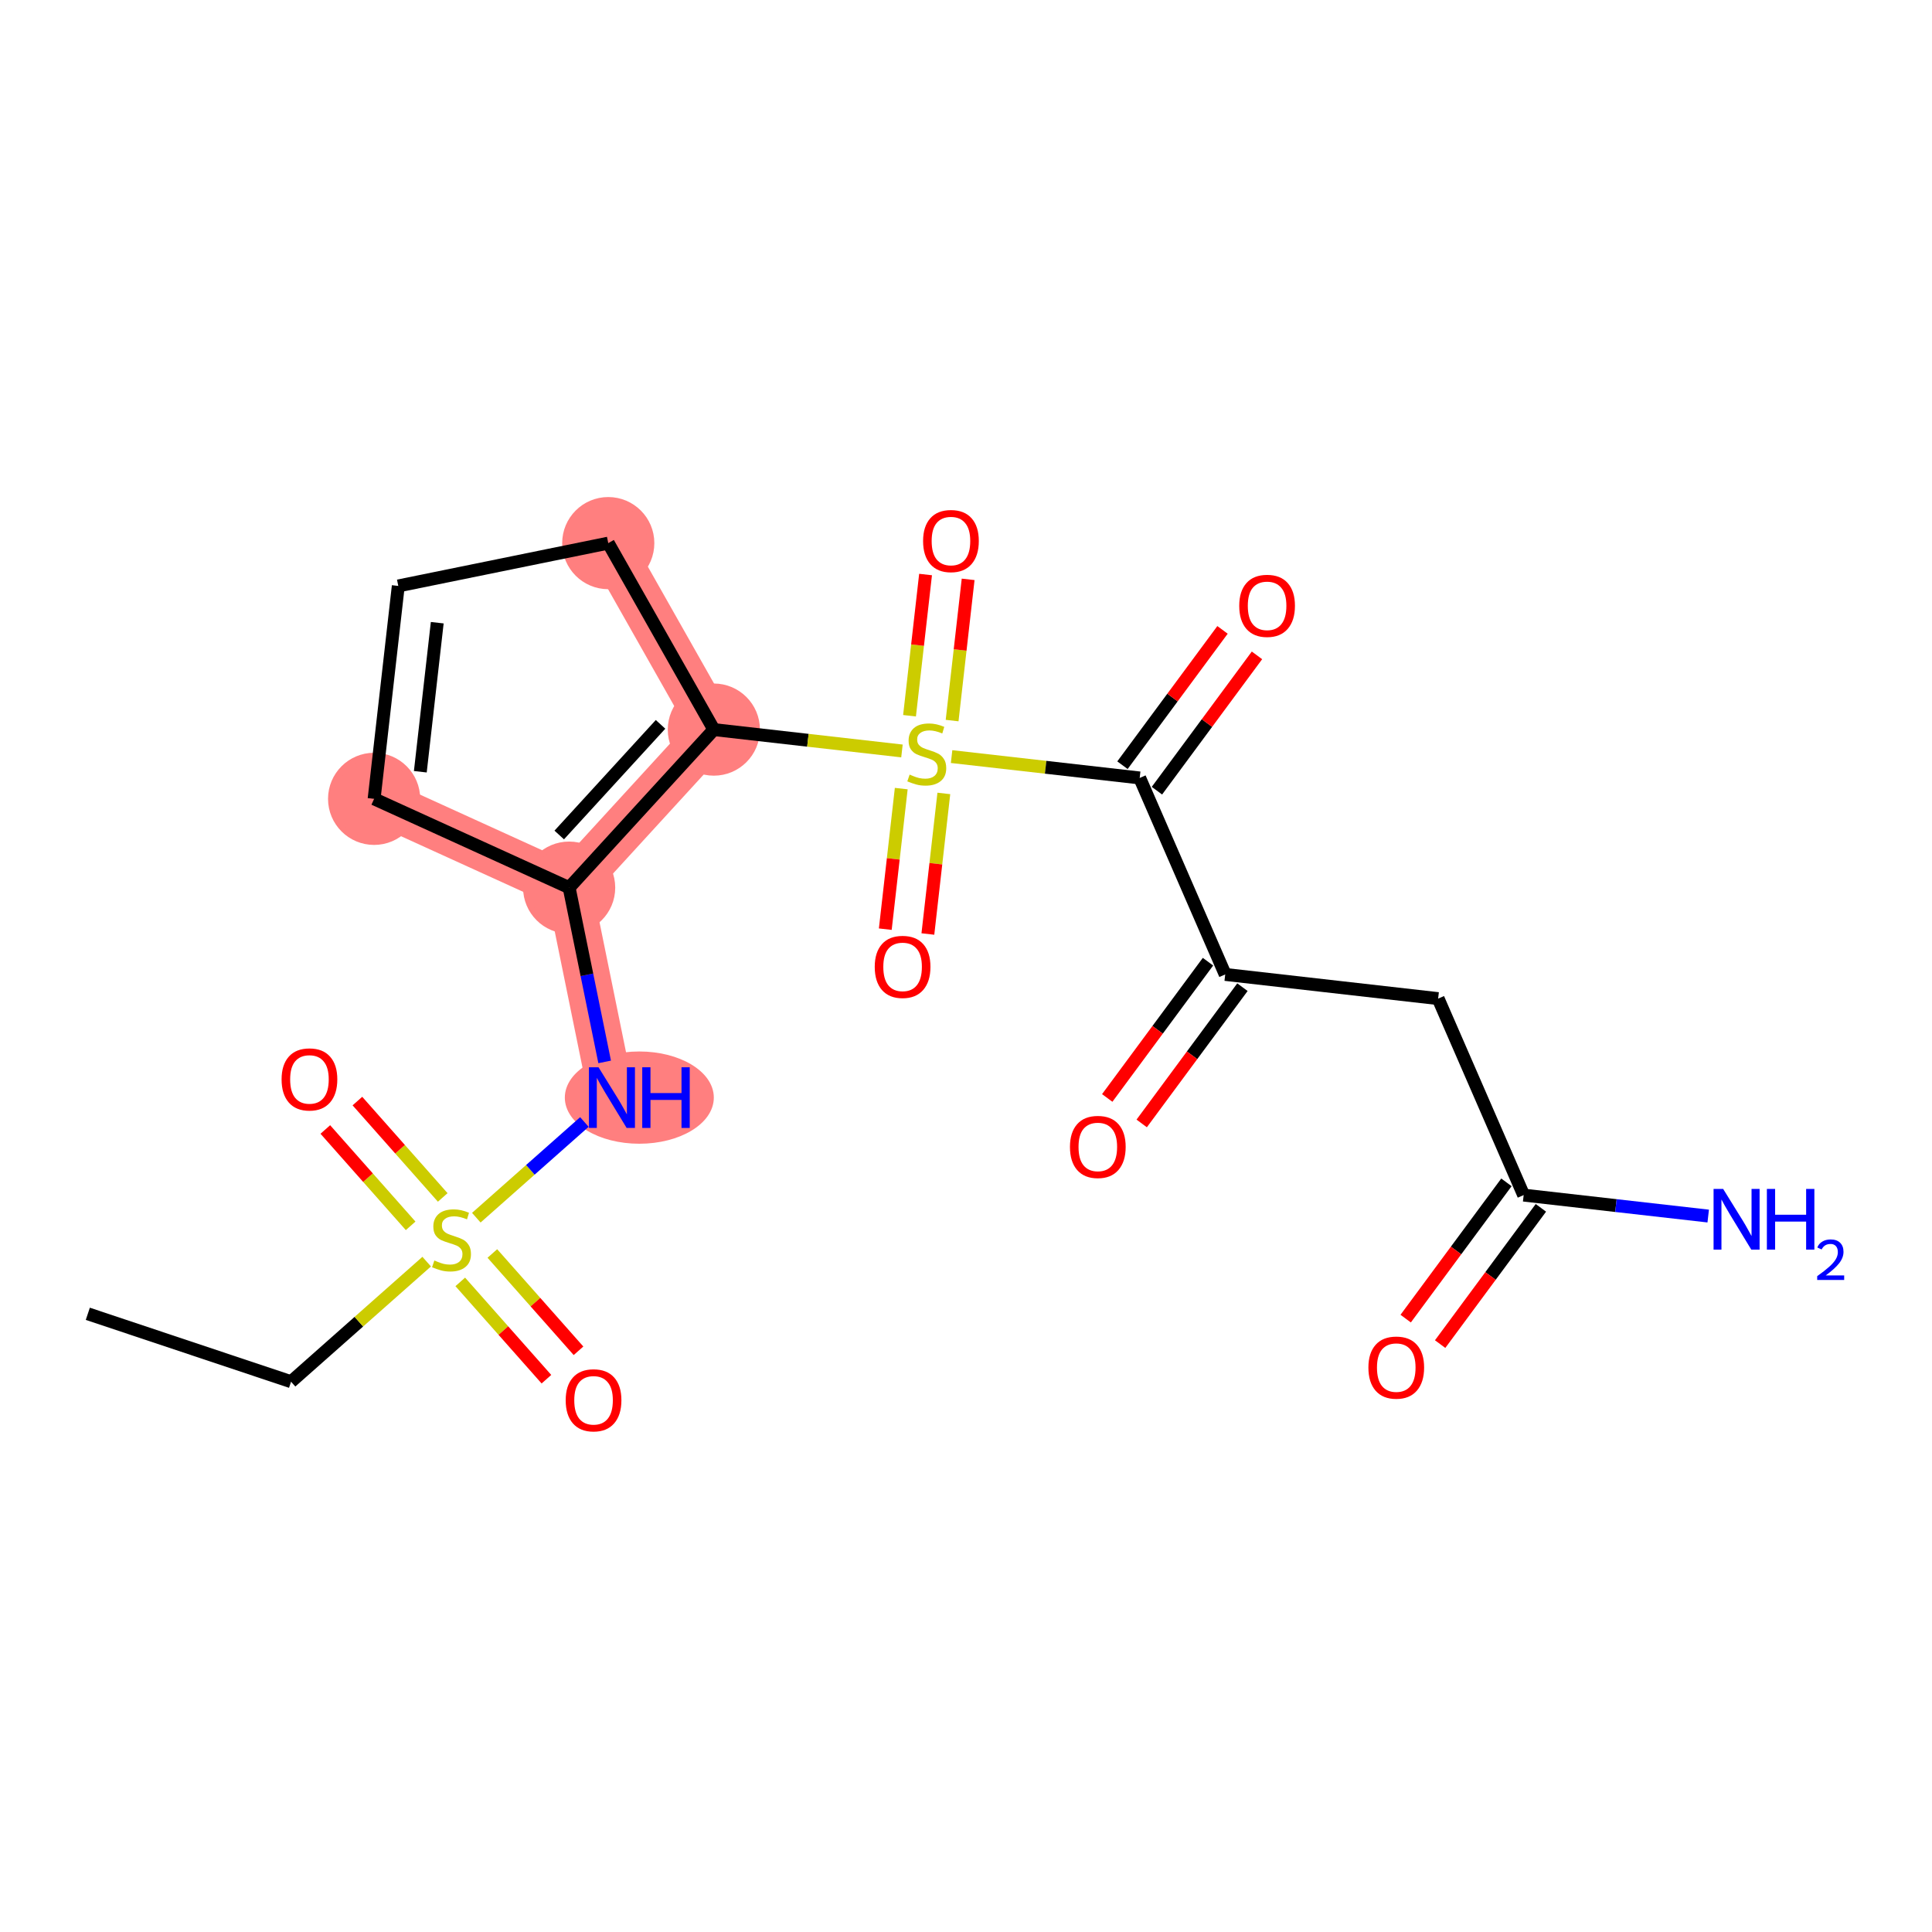 <?xml version='1.0' encoding='iso-8859-1'?>
<svg version='1.1' baseProfile='full'
              xmlns='http://www.w3.org/2000/svg'
                      xmlns:rdkit='http://www.rdkit.org/xml'
                      xmlns:xlink='http://www.w3.org/1999/xlink'
                  xml:space='preserve'
width='300px' height='300px' viewBox='0 0 300 300'>
<!-- END OF HEADER -->
<rect style='opacity:1.0;fill:#FFFFFF;stroke:none' width='300' height='300' x='0' y='0'> </rect>
<rect style='opacity:1.0;fill:#FFFFFF;stroke:none' width='300' height='300' x='0' y='0'> </rect>
<path d='M 95.022,170.436 L 88.376,137.832' style='fill:none;fill-rule:evenodd;stroke:#FF7F7F;stroke-width:7.1px;stroke-linecap:butt;stroke-linejoin:miter;stroke-opacity:1' />
<path d='M 88.376,137.832 L 110.846,113.291' style='fill:none;fill-rule:evenodd;stroke:#FF7F7F;stroke-width:7.1px;stroke-linecap:butt;stroke-linejoin:miter;stroke-opacity:1' />
<path d='M 88.376,137.832 L 58.092,124.045' style='fill:none;fill-rule:evenodd;stroke:#FF7F7F;stroke-width:7.1px;stroke-linecap:butt;stroke-linejoin:miter;stroke-opacity:1' />
<path d='M 110.846,113.291 L 94.45,84.336' style='fill:none;fill-rule:evenodd;stroke:#FF7F7F;stroke-width:7.1px;stroke-linecap:butt;stroke-linejoin:miter;stroke-opacity:1' />
<ellipse cx='99.274' cy='170.436' rx='11.068' ry='6.663'  style='fill:#FF7F7F;fill-rule:evenodd;stroke:#FF7F7F;stroke-width:1.0px;stroke-linecap:butt;stroke-linejoin:miter;stroke-opacity:1' />
<ellipse cx='88.376' cy='137.832' rx='6.655' ry='6.655'  style='fill:#FF7F7F;fill-rule:evenodd;stroke:#FF7F7F;stroke-width:1.0px;stroke-linecap:butt;stroke-linejoin:miter;stroke-opacity:1' />
<ellipse cx='110.846' cy='113.291' rx='6.655' ry='6.655'  style='fill:#FF7F7F;fill-rule:evenodd;stroke:#FF7F7F;stroke-width:1.0px;stroke-linecap:butt;stroke-linejoin:miter;stroke-opacity:1' />
<ellipse cx='94.45' cy='84.336' rx='6.655' ry='6.655'  style='fill:#FF7F7F;fill-rule:evenodd;stroke:#FF7F7F;stroke-width:1.0px;stroke-linecap:butt;stroke-linejoin:miter;stroke-opacity:1' />
<ellipse cx='58.092' cy='124.045' rx='6.655' ry='6.655'  style='fill:#FF7F7F;fill-rule:evenodd;stroke:#FF7F7F;stroke-width:1.0px;stroke-linecap:butt;stroke-linejoin:miter;stroke-opacity:1' />
<path class='bond-0 atom-0 atom-1' d='M 13.636,204.006 L 45.196,214.552' style='fill:none;fill-rule:evenodd;stroke:#000000;stroke-width:2.0px;stroke-linecap:butt;stroke-linejoin:miter;stroke-opacity:1' />
<path class='bond-1 atom-1 atom-2' d='M 45.196,214.552 L 55.726,205.229' style='fill:none;fill-rule:evenodd;stroke:#000000;stroke-width:2.0px;stroke-linecap:butt;stroke-linejoin:miter;stroke-opacity:1' />
<path class='bond-1 atom-1 atom-2' d='M 55.726,205.229 L 66.255,195.906' style='fill:none;fill-rule:evenodd;stroke:#CCCC00;stroke-width:2.0px;stroke-linecap:butt;stroke-linejoin:miter;stroke-opacity:1' />
<path class='bond-2 atom-2 atom-3' d='M 68.747,185.937 L 62.123,178.455' style='fill:none;fill-rule:evenodd;stroke:#CCCC00;stroke-width:2.0px;stroke-linecap:butt;stroke-linejoin:miter;stroke-opacity:1' />
<path class='bond-2 atom-2 atom-3' d='M 62.123,178.455 L 55.498,170.973' style='fill:none;fill-rule:evenodd;stroke:#FF0000;stroke-width:2.0px;stroke-linecap:butt;stroke-linejoin:miter;stroke-opacity:1' />
<path class='bond-2 atom-2 atom-3' d='M 63.764,190.348 L 57.14,182.867' style='fill:none;fill-rule:evenodd;stroke:#CCCC00;stroke-width:2.0px;stroke-linecap:butt;stroke-linejoin:miter;stroke-opacity:1' />
<path class='bond-2 atom-2 atom-3' d='M 57.14,182.867 L 50.516,175.385' style='fill:none;fill-rule:evenodd;stroke:#FF0000;stroke-width:2.0px;stroke-linecap:butt;stroke-linejoin:miter;stroke-opacity:1' />
<path class='bond-3 atom-2 atom-4' d='M 71.471,199.052 L 78.16,206.607' style='fill:none;fill-rule:evenodd;stroke:#CCCC00;stroke-width:2.0px;stroke-linecap:butt;stroke-linejoin:miter;stroke-opacity:1' />
<path class='bond-3 atom-2 atom-4' d='M 78.16,206.607 L 84.849,214.162' style='fill:none;fill-rule:evenodd;stroke:#FF0000;stroke-width:2.0px;stroke-linecap:butt;stroke-linejoin:miter;stroke-opacity:1' />
<path class='bond-3 atom-2 atom-4' d='M 76.453,194.641 L 83.142,202.195' style='fill:none;fill-rule:evenodd;stroke:#CCCC00;stroke-width:2.0px;stroke-linecap:butt;stroke-linejoin:miter;stroke-opacity:1' />
<path class='bond-3 atom-2 atom-4' d='M 83.142,202.195 L 89.831,209.75' style='fill:none;fill-rule:evenodd;stroke:#FF0000;stroke-width:2.0px;stroke-linecap:butt;stroke-linejoin:miter;stroke-opacity:1' />
<path class='bond-4 atom-2 atom-5' d='M 73.962,189.083 L 82.353,181.653' style='fill:none;fill-rule:evenodd;stroke:#CCCC00;stroke-width:2.0px;stroke-linecap:butt;stroke-linejoin:miter;stroke-opacity:1' />
<path class='bond-4 atom-2 atom-5' d='M 82.353,181.653 L 90.745,174.223' style='fill:none;fill-rule:evenodd;stroke:#0000FF;stroke-width:2.0px;stroke-linecap:butt;stroke-linejoin:miter;stroke-opacity:1' />
<path class='bond-5 atom-5 atom-6' d='M 93.892,164.893 L 91.134,151.363' style='fill:none;fill-rule:evenodd;stroke:#0000FF;stroke-width:2.0px;stroke-linecap:butt;stroke-linejoin:miter;stroke-opacity:1' />
<path class='bond-5 atom-5 atom-6' d='M 91.134,151.363 L 88.376,137.832' style='fill:none;fill-rule:evenodd;stroke:#000000;stroke-width:2.0px;stroke-linecap:butt;stroke-linejoin:miter;stroke-opacity:1' />
<path class='bond-6 atom-6 atom-7' d='M 88.376,137.832 L 110.846,113.291' style='fill:none;fill-rule:evenodd;stroke:#000000;stroke-width:2.0px;stroke-linecap:butt;stroke-linejoin:miter;stroke-opacity:1' />
<path class='bond-6 atom-6 atom-7' d='M 86.838,129.657 L 102.568,112.478' style='fill:none;fill-rule:evenodd;stroke:#000000;stroke-width:2.0px;stroke-linecap:butt;stroke-linejoin:miter;stroke-opacity:1' />
<path class='bond-21 atom-21 atom-6' d='M 58.092,124.045 L 88.376,137.832' style='fill:none;fill-rule:evenodd;stroke:#000000;stroke-width:2.0px;stroke-linecap:butt;stroke-linejoin:miter;stroke-opacity:1' />
<path class='bond-7 atom-7 atom-8' d='M 110.846,113.291 L 125.451,114.949' style='fill:none;fill-rule:evenodd;stroke:#000000;stroke-width:2.0px;stroke-linecap:butt;stroke-linejoin:miter;stroke-opacity:1' />
<path class='bond-7 atom-7 atom-8' d='M 125.451,114.949 L 140.056,116.608' style='fill:none;fill-rule:evenodd;stroke:#CCCC00;stroke-width:2.0px;stroke-linecap:butt;stroke-linejoin:miter;stroke-opacity:1' />
<path class='bond-18 atom-7 atom-19' d='M 110.846,113.291 L 94.45,84.336' style='fill:none;fill-rule:evenodd;stroke:#000000;stroke-width:2.0px;stroke-linecap:butt;stroke-linejoin:miter;stroke-opacity:1' />
<path class='bond-8 atom-8 atom-9' d='M 147.843,111.89 L 149.088,100.926' style='fill:none;fill-rule:evenodd;stroke:#CCCC00;stroke-width:2.0px;stroke-linecap:butt;stroke-linejoin:miter;stroke-opacity:1' />
<path class='bond-8 atom-8 atom-9' d='M 149.088,100.926 L 150.333,89.962' style='fill:none;fill-rule:evenodd;stroke:#FF0000;stroke-width:2.0px;stroke-linecap:butt;stroke-linejoin:miter;stroke-opacity:1' />
<path class='bond-8 atom-8 atom-9' d='M 141.231,111.14 L 142.476,100.176' style='fill:none;fill-rule:evenodd;stroke:#CCCC00;stroke-width:2.0px;stroke-linecap:butt;stroke-linejoin:miter;stroke-opacity:1' />
<path class='bond-8 atom-8 atom-9' d='M 142.476,100.176 L 143.721,89.212' style='fill:none;fill-rule:evenodd;stroke:#FF0000;stroke-width:2.0px;stroke-linecap:butt;stroke-linejoin:miter;stroke-opacity:1' />
<path class='bond-9 atom-8 atom-10' d='M 139.946,122.453 L 138.707,133.367' style='fill:none;fill-rule:evenodd;stroke:#CCCC00;stroke-width:2.0px;stroke-linecap:butt;stroke-linejoin:miter;stroke-opacity:1' />
<path class='bond-9 atom-8 atom-10' d='M 138.707,133.367 L 137.467,144.281' style='fill:none;fill-rule:evenodd;stroke:#FF0000;stroke-width:2.0px;stroke-linecap:butt;stroke-linejoin:miter;stroke-opacity:1' />
<path class='bond-9 atom-8 atom-10' d='M 146.558,123.204 L 145.319,134.118' style='fill:none;fill-rule:evenodd;stroke:#CCCC00;stroke-width:2.0px;stroke-linecap:butt;stroke-linejoin:miter;stroke-opacity:1' />
<path class='bond-9 atom-8 atom-10' d='M 145.319,134.118 L 144.08,145.032' style='fill:none;fill-rule:evenodd;stroke:#FF0000;stroke-width:2.0px;stroke-linecap:butt;stroke-linejoin:miter;stroke-opacity:1' />
<path class='bond-10 atom-8 atom-11' d='M 147.762,117.483 L 162.367,119.141' style='fill:none;fill-rule:evenodd;stroke:#CCCC00;stroke-width:2.0px;stroke-linecap:butt;stroke-linejoin:miter;stroke-opacity:1' />
<path class='bond-10 atom-8 atom-11' d='M 162.367,119.141 L 176.971,120.8' style='fill:none;fill-rule:evenodd;stroke:#000000;stroke-width:2.0px;stroke-linecap:butt;stroke-linejoin:miter;stroke-opacity:1' />
<path class='bond-11 atom-11 atom-12' d='M 179.647,122.778 L 187.415,112.272' style='fill:none;fill-rule:evenodd;stroke:#000000;stroke-width:2.0px;stroke-linecap:butt;stroke-linejoin:miter;stroke-opacity:1' />
<path class='bond-11 atom-11 atom-12' d='M 187.415,112.272 L 195.183,101.765' style='fill:none;fill-rule:evenodd;stroke:#FF0000;stroke-width:2.0px;stroke-linecap:butt;stroke-linejoin:miter;stroke-opacity:1' />
<path class='bond-11 atom-11 atom-12' d='M 174.296,118.821 L 182.064,108.315' style='fill:none;fill-rule:evenodd;stroke:#000000;stroke-width:2.0px;stroke-linecap:butt;stroke-linejoin:miter;stroke-opacity:1' />
<path class='bond-11 atom-11 atom-12' d='M 182.064,108.315 L 189.832,97.809' style='fill:none;fill-rule:evenodd;stroke:#FF0000;stroke-width:2.0px;stroke-linecap:butt;stroke-linejoin:miter;stroke-opacity:1' />
<path class='bond-12 atom-11 atom-13' d='M 176.971,120.8 L 190.251,151.31' style='fill:none;fill-rule:evenodd;stroke:#000000;stroke-width:2.0px;stroke-linecap:butt;stroke-linejoin:miter;stroke-opacity:1' />
<path class='bond-13 atom-13 atom-14' d='M 187.575,149.331 L 179.753,159.911' style='fill:none;fill-rule:evenodd;stroke:#000000;stroke-width:2.0px;stroke-linecap:butt;stroke-linejoin:miter;stroke-opacity:1' />
<path class='bond-13 atom-13 atom-14' d='M 179.753,159.911 L 171.931,170.49' style='fill:none;fill-rule:evenodd;stroke:#FF0000;stroke-width:2.0px;stroke-linecap:butt;stroke-linejoin:miter;stroke-opacity:1' />
<path class='bond-13 atom-13 atom-14' d='M 192.926,153.288 L 185.104,163.867' style='fill:none;fill-rule:evenodd;stroke:#000000;stroke-width:2.0px;stroke-linecap:butt;stroke-linejoin:miter;stroke-opacity:1' />
<path class='bond-13 atom-13 atom-14' d='M 185.104,163.867 L 177.282,174.447' style='fill:none;fill-rule:evenodd;stroke:#FF0000;stroke-width:2.0px;stroke-linecap:butt;stroke-linejoin:miter;stroke-opacity:1' />
<path class='bond-14 atom-13 atom-15' d='M 190.251,151.31 L 223.313,155.064' style='fill:none;fill-rule:evenodd;stroke:#000000;stroke-width:2.0px;stroke-linecap:butt;stroke-linejoin:miter;stroke-opacity:1' />
<path class='bond-15 atom-15 atom-16' d='M 223.313,155.064 L 236.593,185.574' style='fill:none;fill-rule:evenodd;stroke:#000000;stroke-width:2.0px;stroke-linecap:butt;stroke-linejoin:miter;stroke-opacity:1' />
<path class='bond-16 atom-16 atom-17' d='M 236.593,185.574 L 250.921,187.201' style='fill:none;fill-rule:evenodd;stroke:#000000;stroke-width:2.0px;stroke-linecap:butt;stroke-linejoin:miter;stroke-opacity:1' />
<path class='bond-16 atom-16 atom-17' d='M 250.921,187.201 L 265.25,188.828' style='fill:none;fill-rule:evenodd;stroke:#0000FF;stroke-width:2.0px;stroke-linecap:butt;stroke-linejoin:miter;stroke-opacity:1' />
<path class='bond-17 atom-16 atom-18' d='M 233.918,183.596 L 226.095,194.175' style='fill:none;fill-rule:evenodd;stroke:#000000;stroke-width:2.0px;stroke-linecap:butt;stroke-linejoin:miter;stroke-opacity:1' />
<path class='bond-17 atom-16 atom-18' d='M 226.095,194.175 L 218.273,204.755' style='fill:none;fill-rule:evenodd;stroke:#FF0000;stroke-width:2.0px;stroke-linecap:butt;stroke-linejoin:miter;stroke-opacity:1' />
<path class='bond-17 atom-16 atom-18' d='M 239.269,187.552 L 231.446,198.132' style='fill:none;fill-rule:evenodd;stroke:#000000;stroke-width:2.0px;stroke-linecap:butt;stroke-linejoin:miter;stroke-opacity:1' />
<path class='bond-17 atom-16 atom-18' d='M 231.446,198.132 L 223.624,208.711' style='fill:none;fill-rule:evenodd;stroke:#FF0000;stroke-width:2.0px;stroke-linecap:butt;stroke-linejoin:miter;stroke-opacity:1' />
<path class='bond-19 atom-19 atom-20' d='M 94.45,84.336 L 61.846,90.982' style='fill:none;fill-rule:evenodd;stroke:#000000;stroke-width:2.0px;stroke-linecap:butt;stroke-linejoin:miter;stroke-opacity:1' />
<path class='bond-20 atom-20 atom-21' d='M 61.846,90.982 L 58.092,124.045' style='fill:none;fill-rule:evenodd;stroke:#000000;stroke-width:2.0px;stroke-linecap:butt;stroke-linejoin:miter;stroke-opacity:1' />
<path class='bond-20 atom-20 atom-21' d='M 67.895,96.693 L 65.267,119.836' style='fill:none;fill-rule:evenodd;stroke:#000000;stroke-width:2.0px;stroke-linecap:butt;stroke-linejoin:miter;stroke-opacity:1' />
<path  class='atom-2' d='M 67.447 195.729
Q 67.553 195.769, 67.992 195.955
Q 68.432 196.141, 68.911 196.261
Q 69.403 196.368, 69.882 196.368
Q 70.774 196.368, 71.293 195.942
Q 71.812 195.502, 71.812 194.744
Q 71.812 194.225, 71.546 193.905
Q 71.293 193.586, 70.894 193.413
Q 70.495 193.24, 69.829 193.04
Q 68.991 192.787, 68.485 192.548
Q 67.992 192.308, 67.633 191.802
Q 67.287 191.297, 67.287 190.445
Q 67.287 189.26, 68.086 188.528
Q 68.897 187.796, 70.495 187.796
Q 71.586 187.796, 72.824 188.315
L 72.518 189.34
Q 71.386 188.874, 70.535 188.874
Q 69.616 188.874, 69.111 189.26
Q 68.605 189.633, 68.618 190.285
Q 68.618 190.791, 68.871 191.097
Q 69.137 191.403, 69.51 191.576
Q 69.896 191.749, 70.535 191.949
Q 71.386 192.215, 71.892 192.481
Q 72.398 192.747, 72.757 193.293
Q 73.13 193.825, 73.13 194.744
Q 73.13 196.048, 72.252 196.754
Q 71.386 197.446, 69.936 197.446
Q 69.097 197.446, 68.458 197.259
Q 67.833 197.086, 67.087 196.78
L 67.447 195.729
' fill='#CCCC00'/>
<path  class='atom-3' d='M 43.725 167.608
Q 43.725 165.345, 44.843 164.081
Q 45.961 162.816, 48.051 162.816
Q 50.14 162.816, 51.258 164.081
Q 52.377 165.345, 52.377 167.608
Q 52.377 169.897, 51.245 171.202
Q 50.114 172.493, 48.051 172.493
Q 45.974 172.493, 44.843 171.202
Q 43.725 169.911, 43.725 167.608
M 48.051 171.428
Q 49.488 171.428, 50.26 170.47
Q 51.045 169.498, 51.045 167.608
Q 51.045 165.758, 50.26 164.826
Q 49.488 163.881, 48.051 163.881
Q 46.613 163.881, 45.828 164.813
Q 45.056 165.745, 45.056 167.608
Q 45.056 169.511, 45.828 170.47
Q 46.613 171.428, 48.051 171.428
' fill='#FF0000'/>
<path  class='atom-4' d='M 87.841 217.434
Q 87.841 215.171, 88.959 213.907
Q 90.077 212.643, 92.167 212.643
Q 94.256 212.643, 95.374 213.907
Q 96.492 215.171, 96.492 217.434
Q 96.492 219.723, 95.361 221.028
Q 94.23 222.319, 92.167 222.319
Q 90.09 222.319, 88.959 221.028
Q 87.841 219.737, 87.841 217.434
M 92.167 221.254
Q 93.604 221.254, 94.376 220.296
Q 95.161 219.324, 95.161 217.434
Q 95.161 215.584, 94.376 214.652
Q 93.604 213.707, 92.167 213.707
Q 90.729 213.707, 89.944 214.639
Q 89.172 215.571, 89.172 217.434
Q 89.172 219.337, 89.944 220.296
Q 90.729 221.254, 92.167 221.254
' fill='#FF0000'/>
<path  class='atom-5' d='M 92.939 165.725
L 96.027 170.716
Q 96.333 171.208, 96.825 172.1
Q 97.318 172.992, 97.344 173.045
L 97.344 165.725
L 98.596 165.725
L 98.596 175.148
L 97.304 175.148
L 93.99 169.691
Q 93.604 169.052, 93.192 168.32
Q 92.792 167.588, 92.673 167.362
L 92.673 175.148
L 91.448 175.148
L 91.448 165.725
L 92.939 165.725
' fill='#0000FF'/>
<path  class='atom-5' d='M 99.727 165.725
L 101.005 165.725
L 101.005 169.731
L 105.823 169.731
L 105.823 165.725
L 107.101 165.725
L 107.101 175.148
L 105.823 175.148
L 105.823 170.796
L 101.005 170.796
L 101.005 175.148
L 99.727 175.148
L 99.727 165.725
' fill='#0000FF'/>
<path  class='atom-8' d='M 141.247 120.28
Q 141.353 120.319, 141.792 120.506
Q 142.232 120.692, 142.711 120.812
Q 143.203 120.918, 143.683 120.918
Q 144.574 120.918, 145.093 120.493
Q 145.612 120.053, 145.612 119.295
Q 145.612 118.776, 145.346 118.456
Q 145.093 118.137, 144.694 117.964
Q 144.295 117.791, 143.629 117.591
Q 142.791 117.338, 142.285 117.098
Q 141.792 116.859, 141.433 116.353
Q 141.087 115.847, 141.087 114.996
Q 141.087 113.811, 141.886 113.079
Q 142.698 112.347, 144.295 112.347
Q 145.386 112.347, 146.624 112.866
L 146.318 113.891
Q 145.187 113.425, 144.335 113.425
Q 143.416 113.425, 142.911 113.811
Q 142.405 114.184, 142.418 114.836
Q 142.418 115.342, 142.671 115.648
Q 142.937 115.954, 143.31 116.127
Q 143.696 116.3, 144.335 116.5
Q 145.187 116.766, 145.692 117.032
Q 146.198 117.298, 146.557 117.844
Q 146.93 118.376, 146.93 119.295
Q 146.93 120.599, 146.052 121.304
Q 145.187 121.997, 143.736 121.997
Q 142.897 121.997, 142.258 121.81
Q 141.633 121.637, 140.887 121.331
L 141.247 120.28
' fill='#CCCC00'/>
<path  class='atom-9' d='M 143.337 84.01
Q 143.337 81.747, 144.455 80.482
Q 145.573 79.218, 147.663 79.218
Q 149.753 79.218, 150.871 80.482
Q 151.989 81.747, 151.989 84.01
Q 151.989 86.299, 150.858 87.603
Q 149.726 88.894, 147.663 88.894
Q 145.587 88.894, 144.455 87.603
Q 143.337 86.312, 143.337 84.01
M 147.663 87.829
Q 149.101 87.829, 149.873 86.871
Q 150.658 85.9, 150.658 84.01
Q 150.658 82.159, 149.873 81.228
Q 149.101 80.283, 147.663 80.283
Q 146.226 80.283, 145.44 81.214
Q 144.668 82.146, 144.668 84.01
Q 144.668 85.913, 145.44 86.871
Q 146.226 87.829, 147.663 87.829
' fill='#FF0000'/>
<path  class='atom-10' d='M 135.829 150.134
Q 135.829 147.872, 136.947 146.607
Q 138.065 145.343, 140.154 145.343
Q 142.244 145.343, 143.362 146.607
Q 144.48 147.872, 144.48 150.134
Q 144.48 152.424, 143.349 153.728
Q 142.217 155.019, 140.154 155.019
Q 138.078 155.019, 136.947 153.728
Q 135.829 152.437, 135.829 150.134
M 140.154 153.954
Q 141.592 153.954, 142.364 152.996
Q 143.149 152.024, 143.149 150.134
Q 143.149 148.284, 142.364 147.352
Q 141.592 146.407, 140.154 146.407
Q 138.717 146.407, 137.932 147.339
Q 137.16 148.271, 137.16 150.134
Q 137.16 152.038, 137.932 152.996
Q 138.717 153.954, 140.154 153.954
' fill='#FF0000'/>
<path  class='atom-12' d='M 192.428 94.071
Q 192.428 91.808, 193.546 90.543
Q 194.664 89.279, 196.754 89.279
Q 198.843 89.279, 199.961 90.543
Q 201.079 91.808, 201.079 94.071
Q 201.079 96.36, 199.948 97.664
Q 198.817 98.955, 196.754 98.955
Q 194.677 98.955, 193.546 97.664
Q 192.428 96.373, 192.428 94.071
M 196.754 97.891
Q 198.191 97.891, 198.963 96.932
Q 199.748 95.961, 199.748 94.071
Q 199.748 92.221, 198.963 91.289
Q 198.191 90.344, 196.754 90.344
Q 195.316 90.344, 194.531 91.275
Q 193.759 92.207, 193.759 94.071
Q 193.759 95.974, 194.531 96.932
Q 195.316 97.891, 196.754 97.891
' fill='#FF0000'/>
<path  class='atom-14' d='M 166.143 178.092
Q 166.143 175.829, 167.261 174.565
Q 168.379 173.3, 170.468 173.3
Q 172.558 173.3, 173.676 174.565
Q 174.794 175.829, 174.794 178.092
Q 174.794 180.381, 173.663 181.686
Q 172.531 182.977, 170.468 182.977
Q 168.392 182.977, 167.261 181.686
Q 166.143 180.394, 166.143 178.092
M 170.468 181.912
Q 171.906 181.912, 172.678 180.954
Q 173.463 179.982, 173.463 178.092
Q 173.463 176.242, 172.678 175.31
Q 171.906 174.365, 170.468 174.365
Q 169.031 174.365, 168.246 175.297
Q 167.474 176.228, 167.474 178.092
Q 167.474 179.995, 168.246 180.954
Q 169.031 181.912, 170.468 181.912
' fill='#FF0000'/>
<path  class='atom-17' d='M 267.572 184.617
L 270.66 189.608
Q 270.966 190.1, 271.459 190.992
Q 271.951 191.884, 271.978 191.937
L 271.978 184.617
L 273.229 184.617
L 273.229 194.04
L 271.938 194.04
L 268.624 188.583
Q 268.238 187.944, 267.825 187.212
Q 267.426 186.48, 267.306 186.254
L 267.306 194.04
L 266.082 194.04
L 266.082 184.617
L 267.572 184.617
' fill='#0000FF'/>
<path  class='atom-17' d='M 274.36 184.617
L 275.638 184.617
L 275.638 188.623
L 280.456 188.623
L 280.456 184.617
L 281.734 184.617
L 281.734 194.04
L 280.456 194.04
L 280.456 189.688
L 275.638 189.688
L 275.638 194.04
L 274.36 194.04
L 274.36 184.617
' fill='#0000FF'/>
<path  class='atom-17' d='M 282.191 193.709
Q 282.419 193.121, 282.964 192.796
Q 283.509 192.462, 284.264 192.462
Q 285.204 192.462, 285.731 192.972
Q 286.258 193.481, 286.258 194.386
Q 286.258 195.308, 285.573 196.169
Q 284.897 197.03, 283.491 198.049
L 286.364 198.049
L 286.364 198.752
L 282.173 198.752
L 282.173 198.163
Q 283.333 197.337, 284.018 196.723
Q 284.712 196.108, 285.046 195.554
Q 285.38 195.001, 285.38 194.43
Q 285.38 193.832, 285.081 193.499
Q 284.782 193.165, 284.264 193.165
Q 283.763 193.165, 283.43 193.367
Q 283.096 193.569, 282.859 194.017
L 282.191 193.709
' fill='#0000FF'/>
<path  class='atom-18' d='M 212.485 212.356
Q 212.485 210.094, 213.603 208.829
Q 214.721 207.565, 216.811 207.565
Q 218.9 207.565, 220.018 208.829
Q 221.136 210.094, 221.136 212.356
Q 221.136 214.646, 220.005 215.95
Q 218.874 217.241, 216.811 217.241
Q 214.734 217.241, 213.603 215.95
Q 212.485 214.659, 212.485 212.356
M 216.811 216.176
Q 218.248 216.176, 219.02 215.218
Q 219.805 214.246, 219.805 212.356
Q 219.805 210.506, 219.02 209.574
Q 218.248 208.629, 216.811 208.629
Q 215.373 208.629, 214.588 209.561
Q 213.816 210.493, 213.816 212.356
Q 213.816 214.26, 214.588 215.218
Q 215.373 216.176, 216.811 216.176
' fill='#FF0000'/>
</svg>
